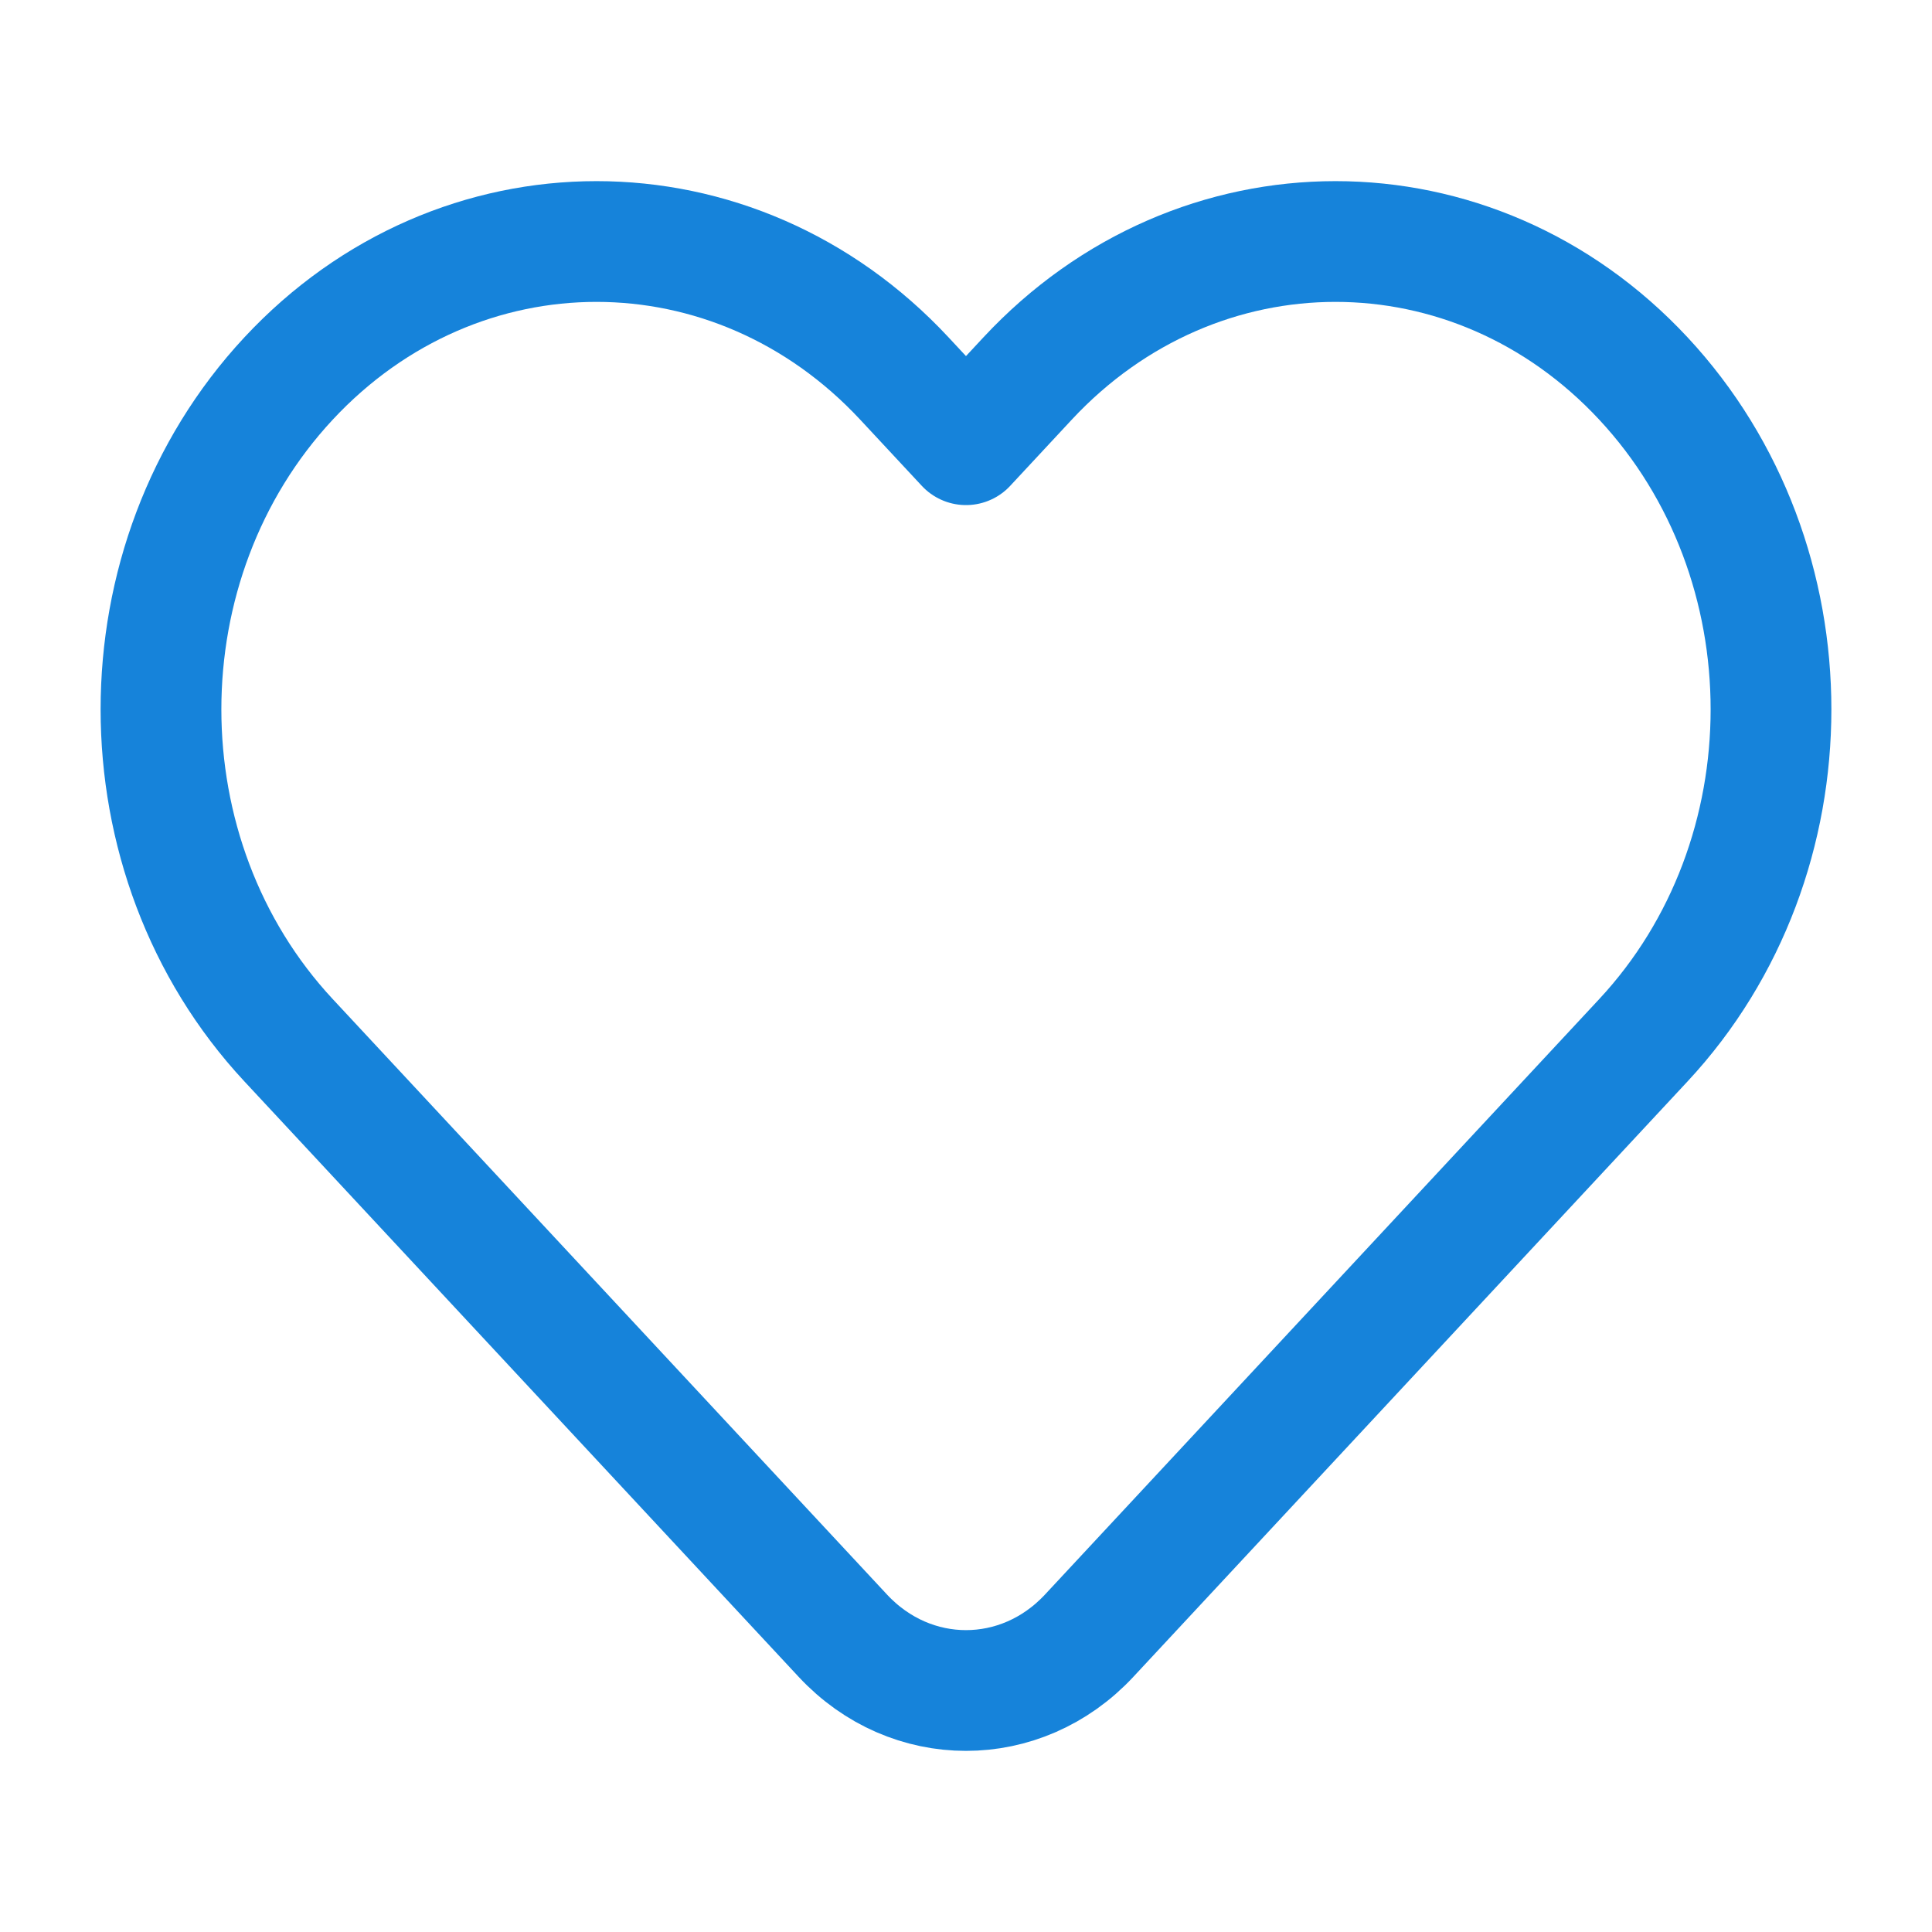 <svg width="44" height="44" viewBox="0 0 44 44" fill="none" xmlns="http://www.w3.org/2000/svg">
<path d="M23.402 8.621L22 10.128L20.597 8.621C16.724 4.46 10.445 4.46 6.571 8.621C2.698 12.782 2.698 19.529 6.571 23.69L19.195 37.252C20.744 38.916 23.256 38.916 24.805 37.252L37.428 23.69C41.302 19.529 41.302 12.782 37.428 8.621C33.555 4.46 27.276 4.46 23.402 8.621Z" stroke="#1683DA" stroke-width="2.75" stroke-linejoin="round"/>
</svg>
